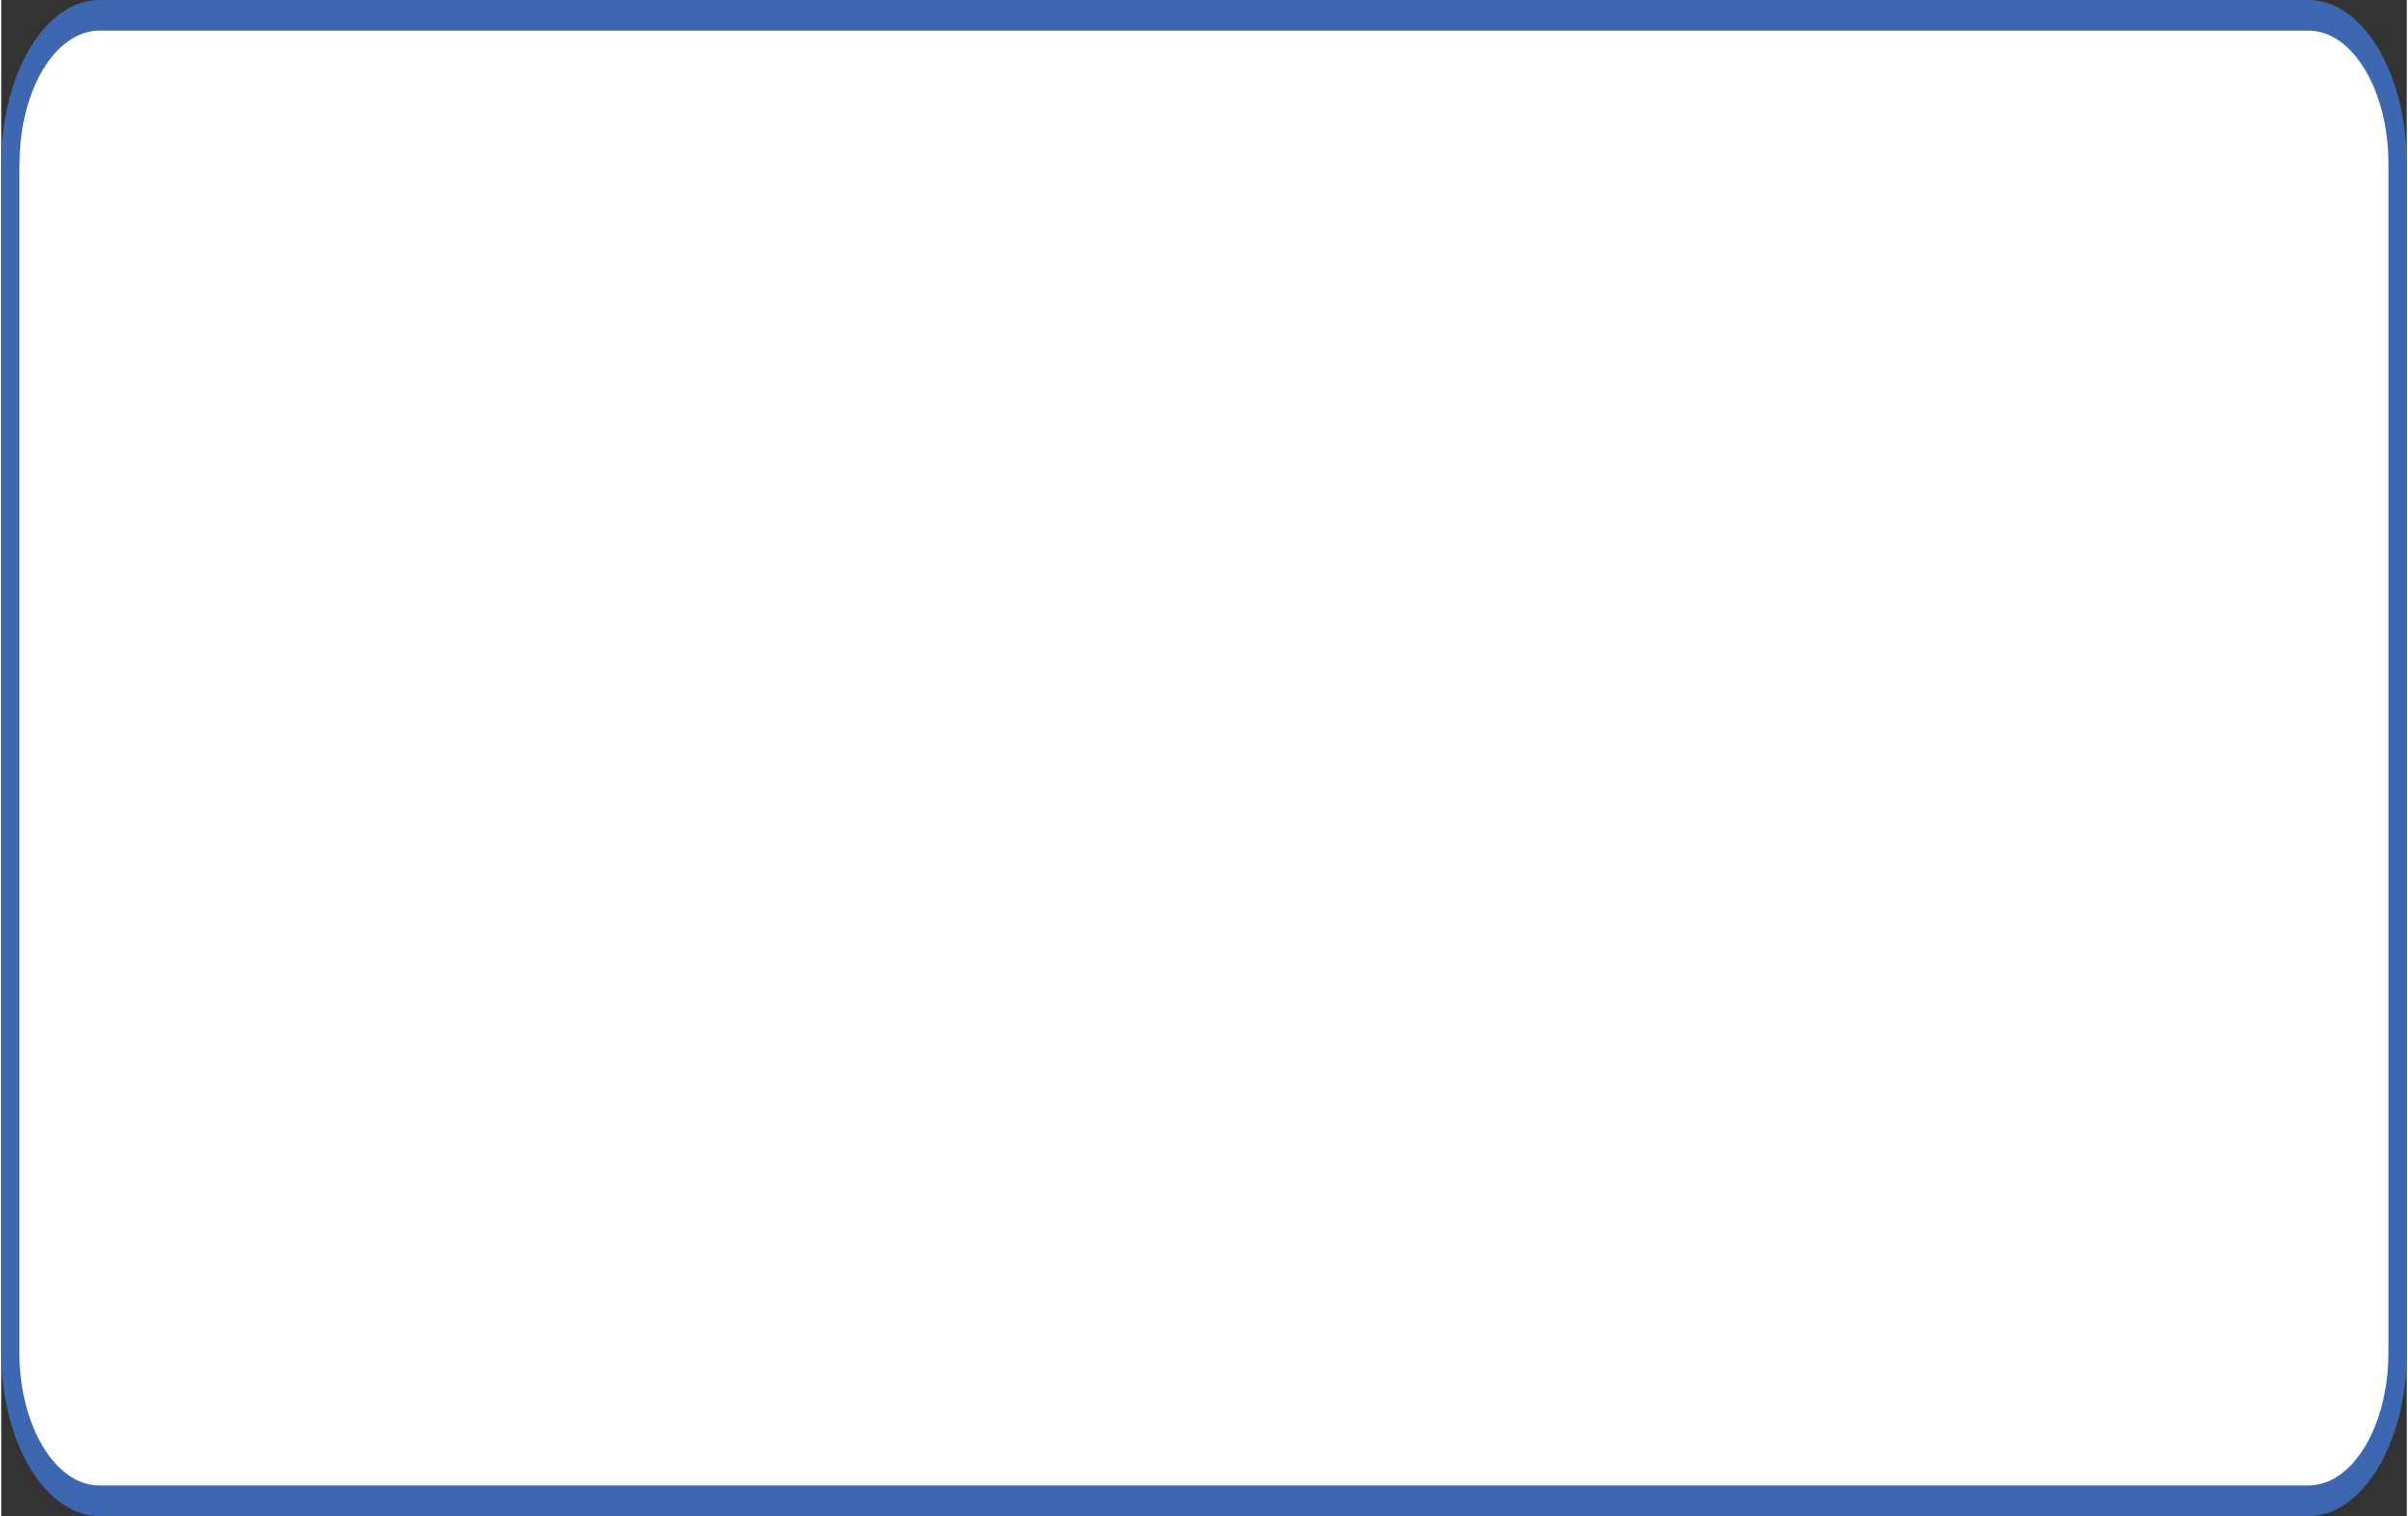 <?xml version="1.0" encoding="UTF-8"?>
<!DOCTYPE svg PUBLIC '-//W3C//DTD SVG 1.0//EN'
          'http://www.w3.org/TR/2001/REC-SVG-20010904/DTD/svg10.dtd'>
<svg height="85" stroke="#000" stroke-linecap="square" stroke-miterlimit="10" viewBox="0 0 135.21 85.22" width="135" xmlns="http://www.w3.org/2000/svg" xmlns:xlink="http://www.w3.org/1999/xlink"
><rect x="0" y="0" width="135.21" height="85.22" fill="#333333" stroke="none"/><g
  ><g fill="#fff" stroke="none"
    ><path d="M.51 9.21C.51 4.6 2.76.86 5.53.86H129.68c2.77 0 5.02 3.74 5.02 8.35v66.8c0 4.61-2.24 8.35-5.02 8.35H5.53c-2.77 0-5.02-3.74-5.02-8.35Z"
      /><path d="M0 9.21C0 4.11 2.48 0 5.53 0H129.68V.86 0c3.05 0 5.53 4.11 5.53 9.21h-.51.51v66.8h-.51.51c0 5.1-2.48 9.21-5.53 9.21v-.86.86H5.53v-.86.86C2.48 85.22 0 81.1 0 76.01V9.21H.51 0m1.02 0v66.8H.51h.51c0 4.13 2.01 7.49 4.5 7.49H129.68c2.5 0 4.5-3.36 4.5-7.49V9.21c0-4.13-2.01-7.49-4.5-7.49H5.53V.86v.86c-2.5 0-4.5 3.36-4.5 7.49Z" fill="#3D67B1"
    /></g
  ></g
></svg
>

